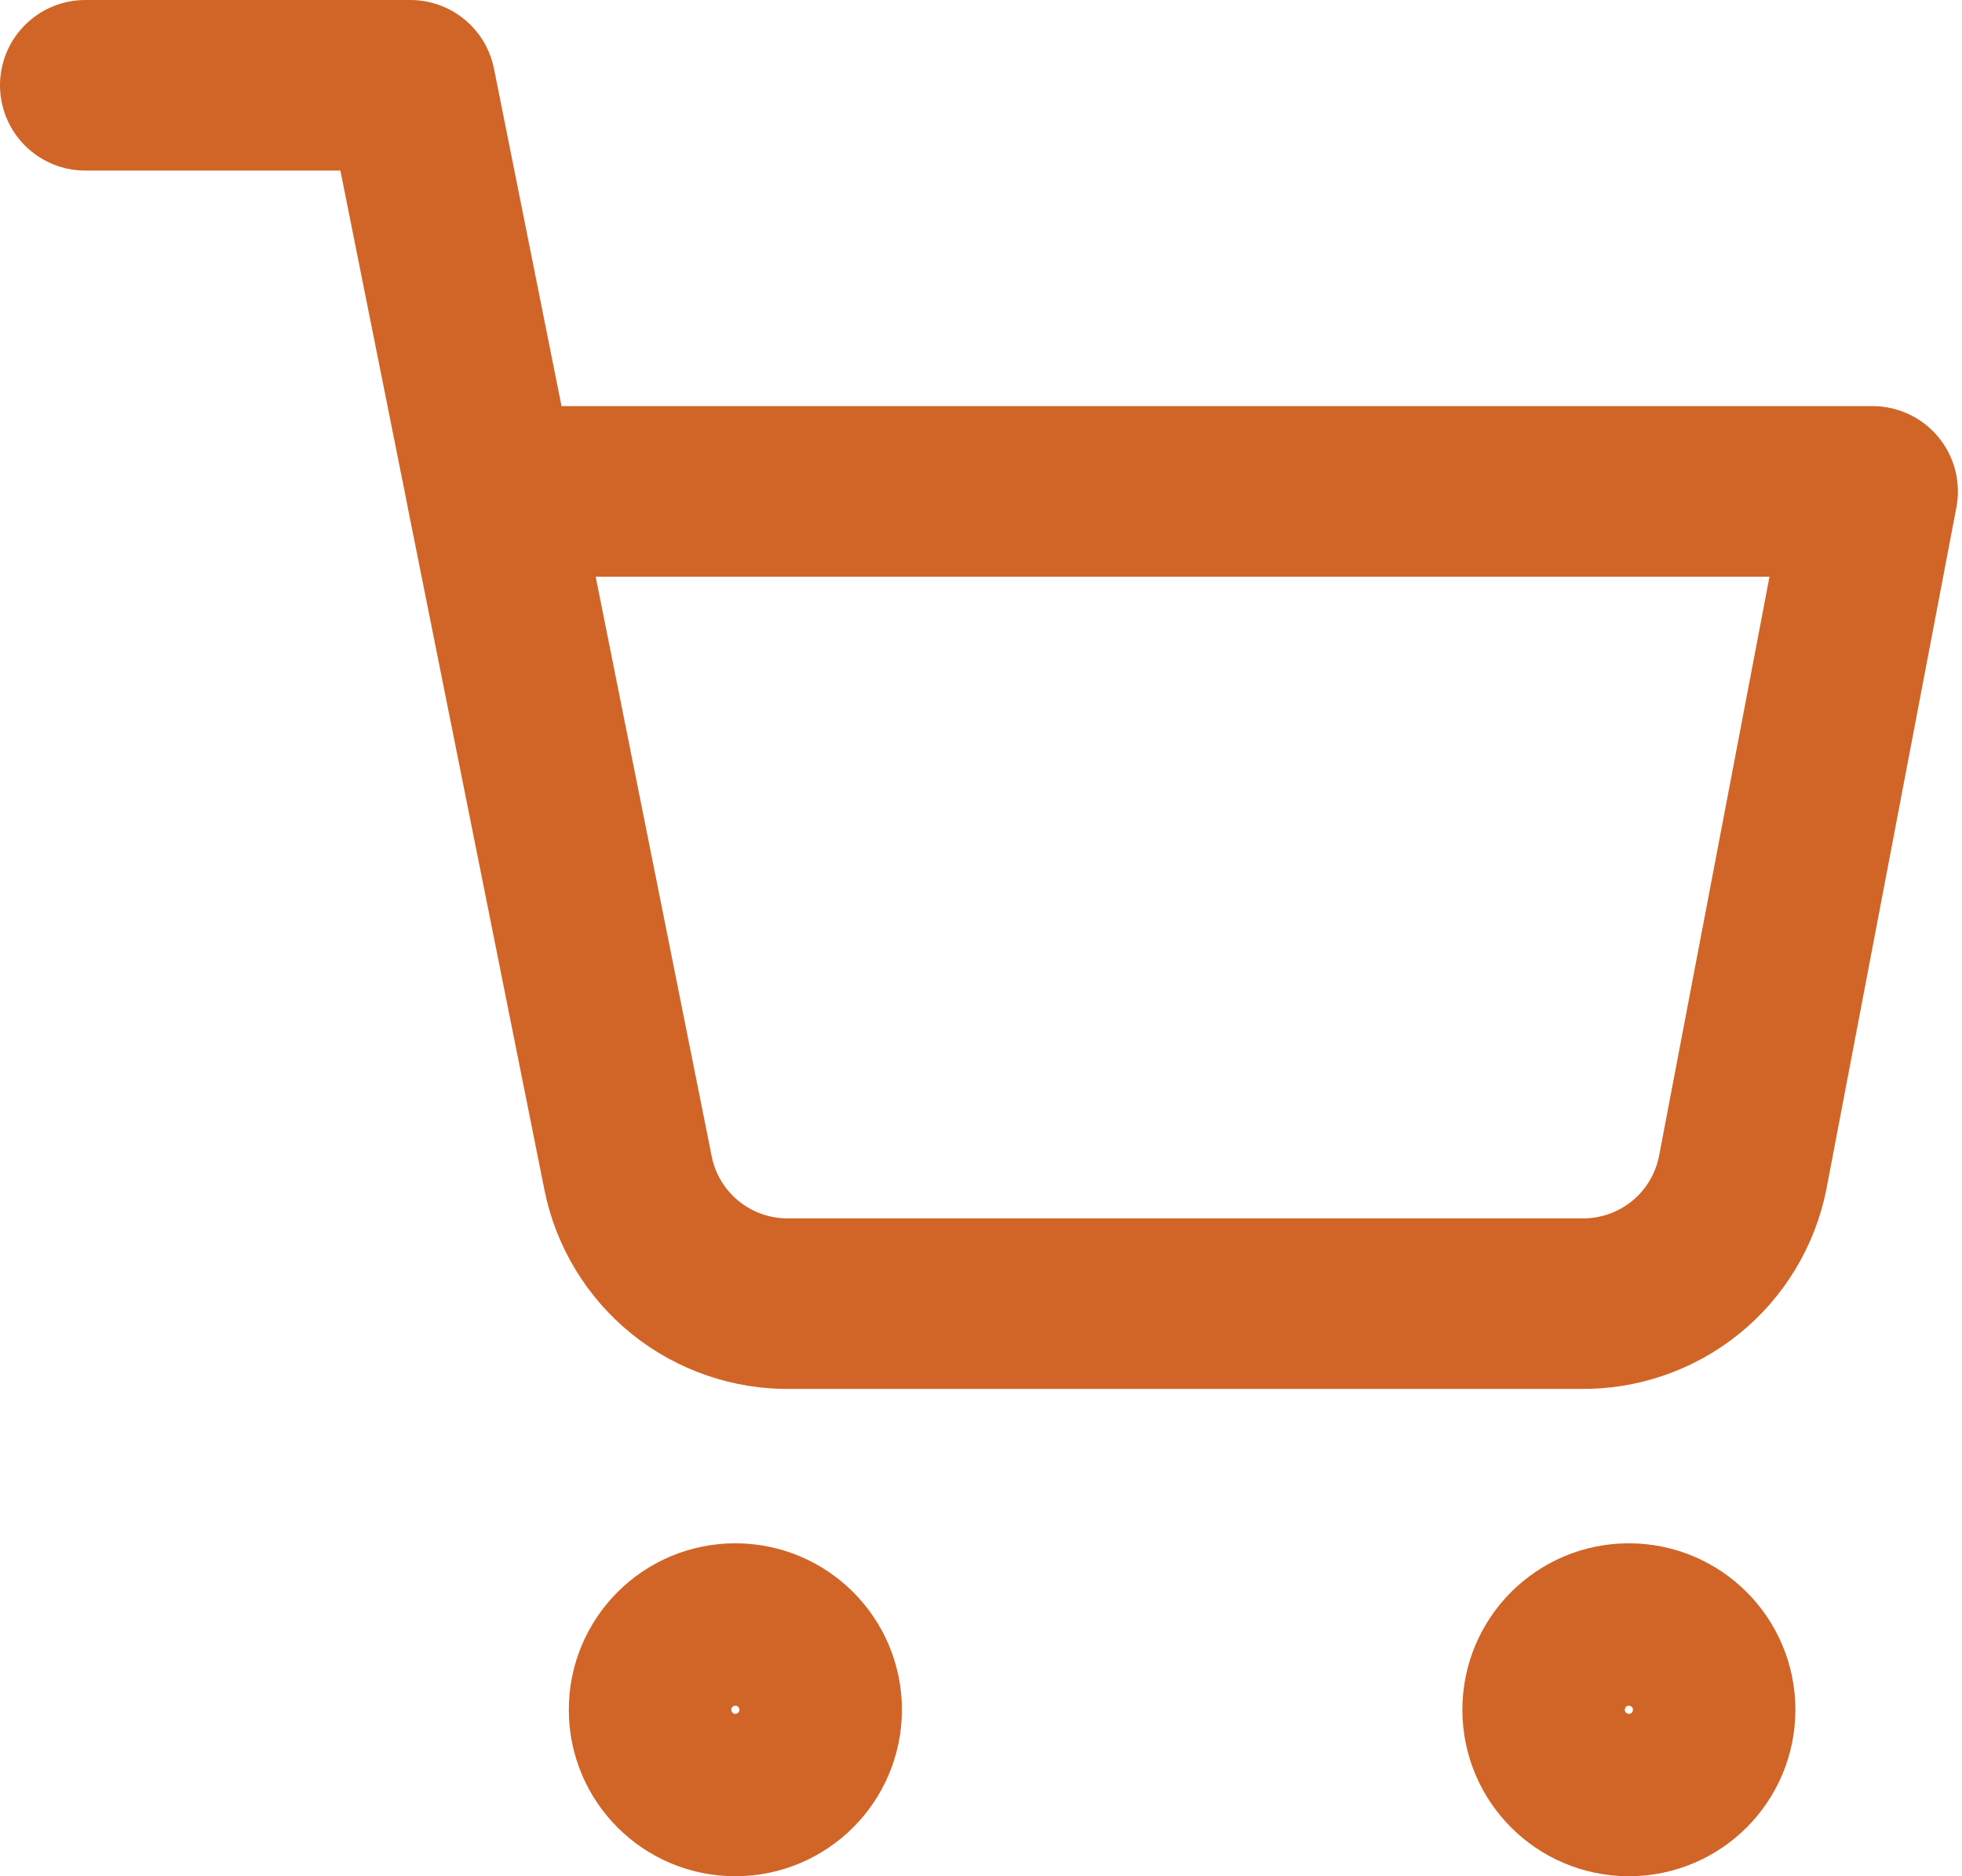 <svg width="23" height="22" viewBox="0 0 23 22" fill="none" xmlns="http://www.w3.org/2000/svg">
<path d="M8.62 21C9.146 21 9.573 20.574 9.573 20.048C9.573 19.522 9.146 19.096 8.62 19.096C8.094 19.096 7.668 19.522 7.668 20.048C7.668 20.574 8.094 21 8.62 21Z" stroke="#D16527" stroke-width="2" stroke-linecap="round" stroke-linejoin="round"/>
<path d="M19.095 21C19.621 21 20.047 20.574 20.047 20.048C20.047 19.522 19.621 19.096 19.095 19.096C18.569 19.096 18.143 19.522 18.143 20.048C18.143 20.574 18.569 21 19.095 21Z" stroke="#D16527" stroke-width="2" stroke-linecap="round" stroke-linejoin="round"/>
<path d="M1 1H4.81L6.086 7.376L7.362 13.752M7.362 13.752C7.449 14.191 7.688 14.585 8.036 14.865C8.384 15.145 8.82 15.294 9.267 15.286H13.895H18.524C18.971 15.294 19.407 15.145 19.755 14.865C20.103 14.585 20.341 14.191 20.429 13.752L21.952 5.762H5.762L7.362 13.752Z" stroke="#D16527" stroke-width="2" stroke-linecap="round" stroke-linejoin="round"/>
</svg>

